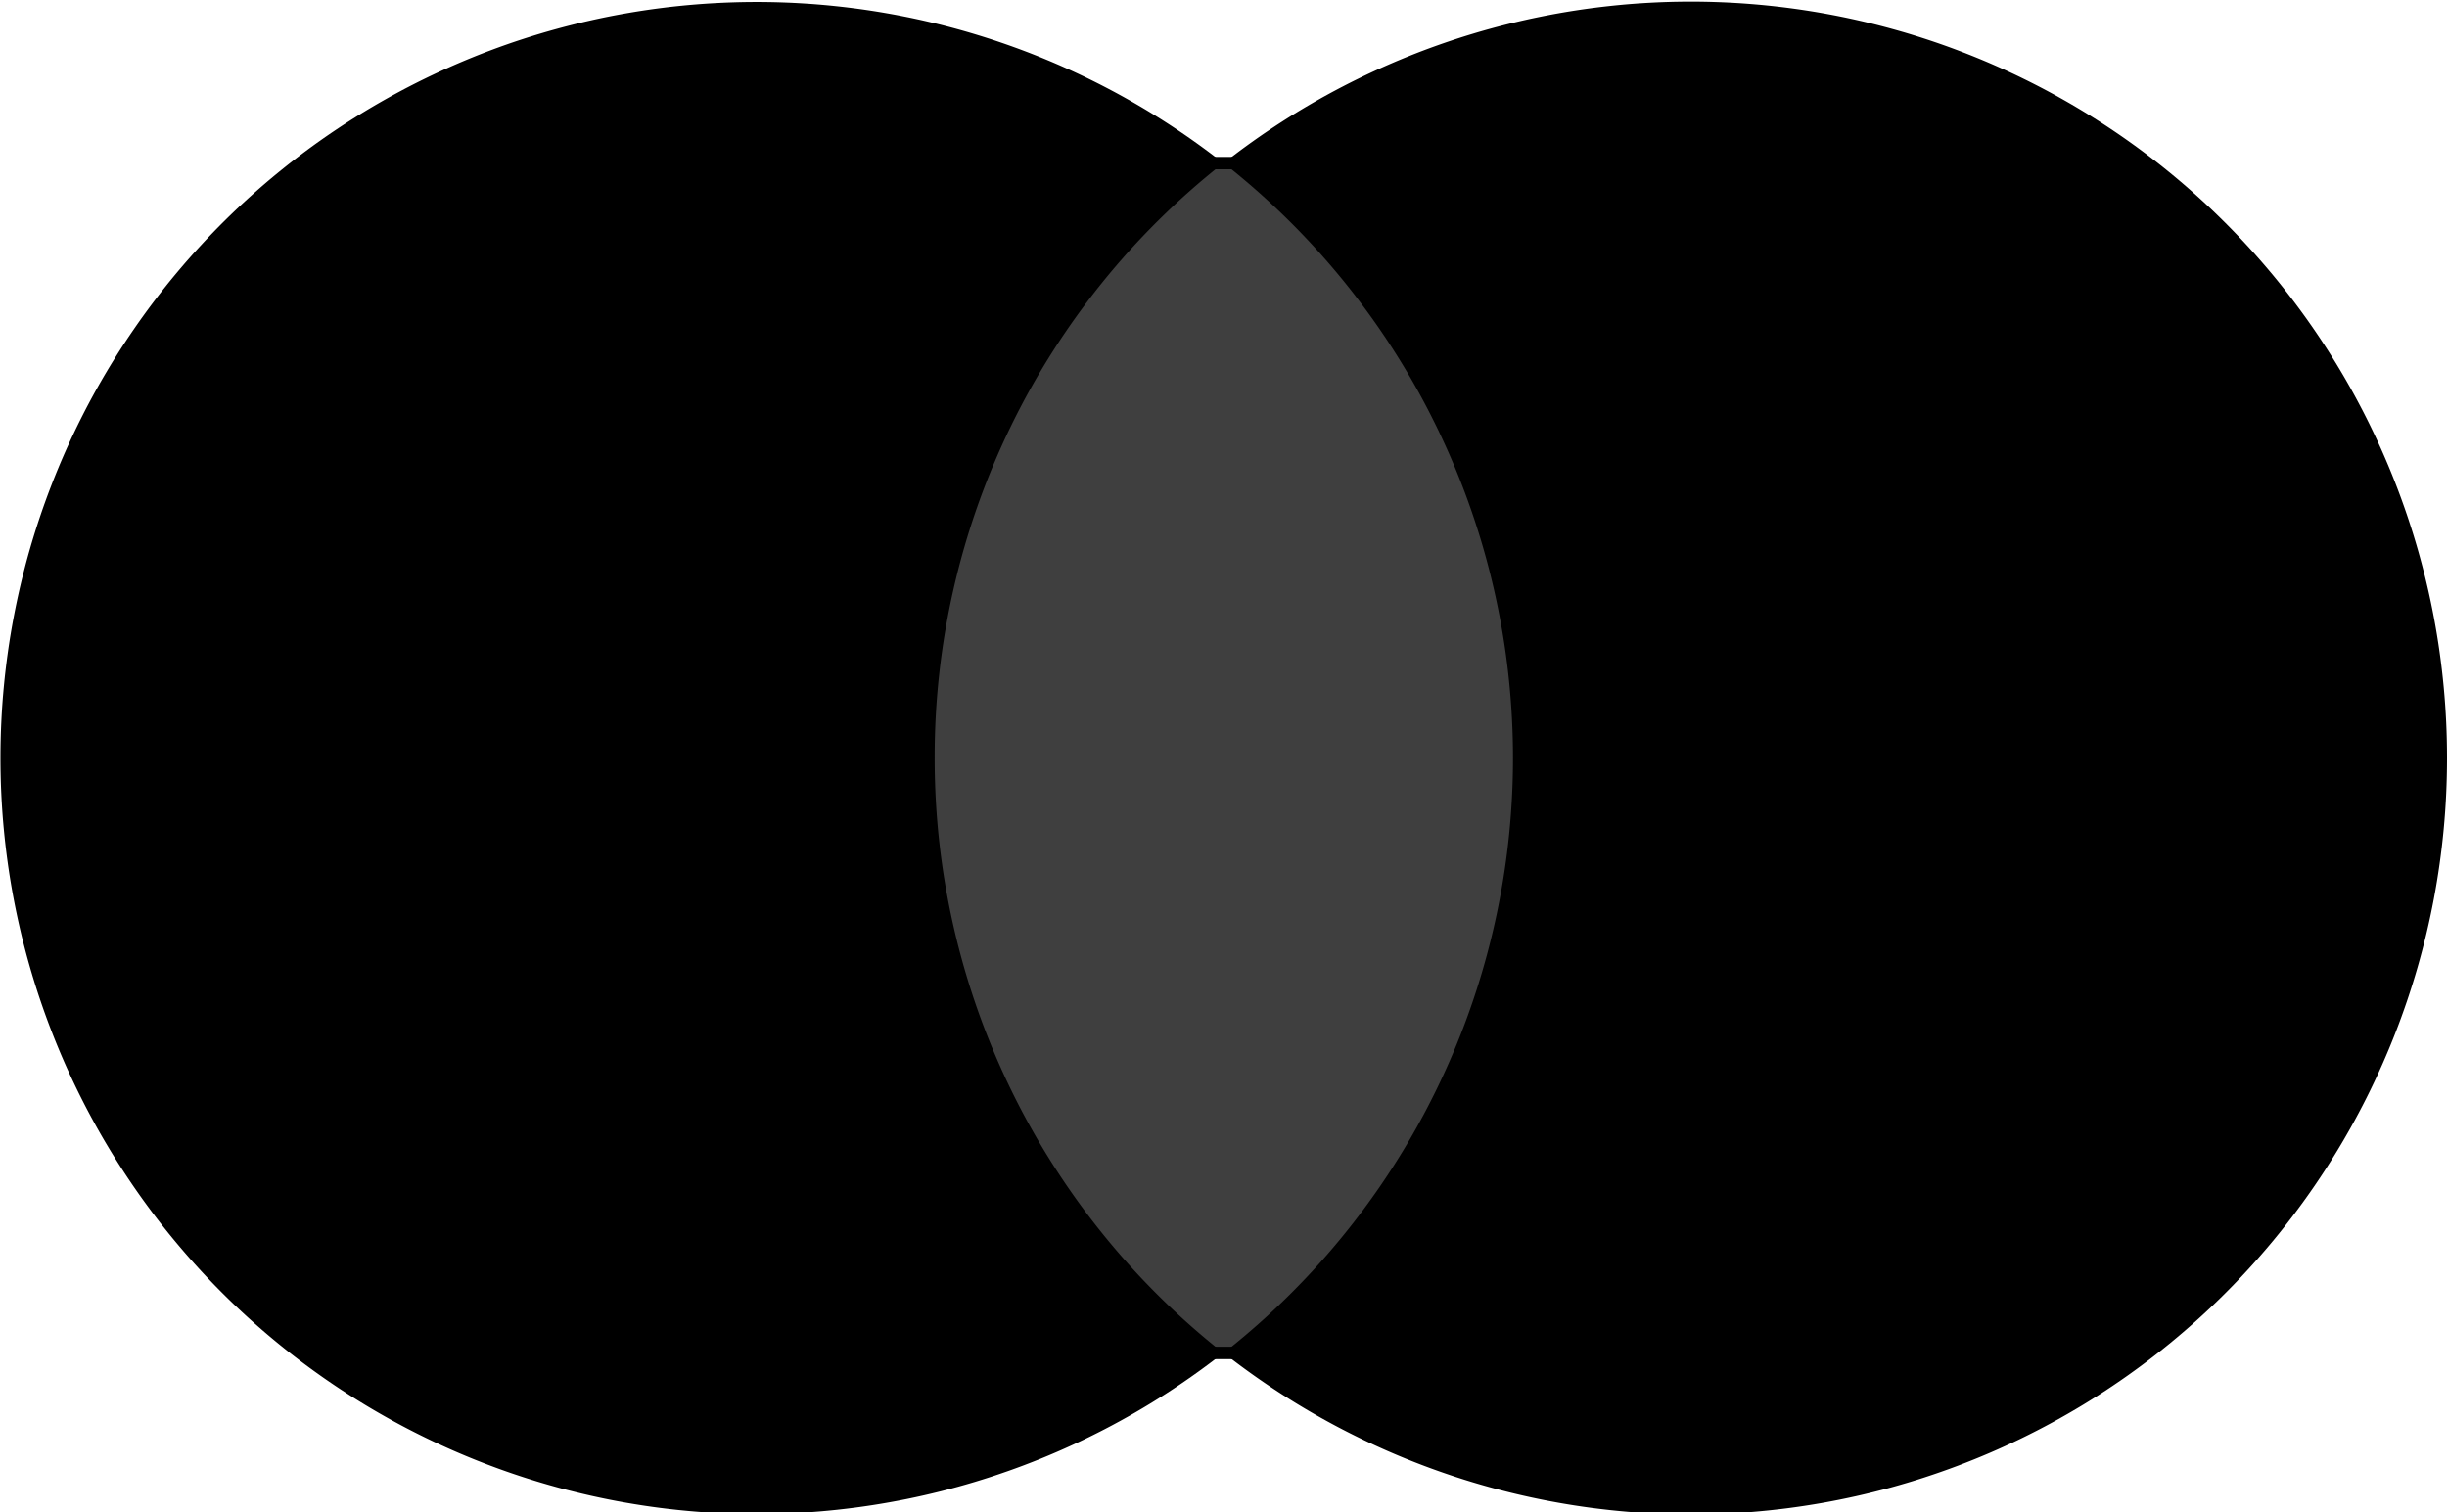 <svg id="katman_1" data-name="katman 1" xmlns="http://www.w3.org/2000/svg" viewBox="0 0 49.35 30.5"><defs><style>.cls-1{fill:#3f3f3f;stroke:#000;stroke-miterlimit:10;stroke-width:0.25px;}.cls-1,.cls-2{fill-rule:evenodd;}</style></defs><path class="cls-1" d="M91.24,39h13.35V15H91.24Z" transform="translate(-73.24 -11.71)"/><path class="cls-2" d="M92.09,27a15.23,15.23,0,0,1,5.82-12,15.25,15.25,0,1,0,0,24,15.26,15.26,0,0,1-5.82-12" transform="translate(-73.24 -11.71)"/><path class="cls-2" d="M122.59,27A15.25,15.25,0,0,1,97.92,39a15.26,15.26,0,0,0,0-24,15.25,15.25,0,0,1,24.67,12Z" transform="translate(-73.24 -11.71)"/></svg>